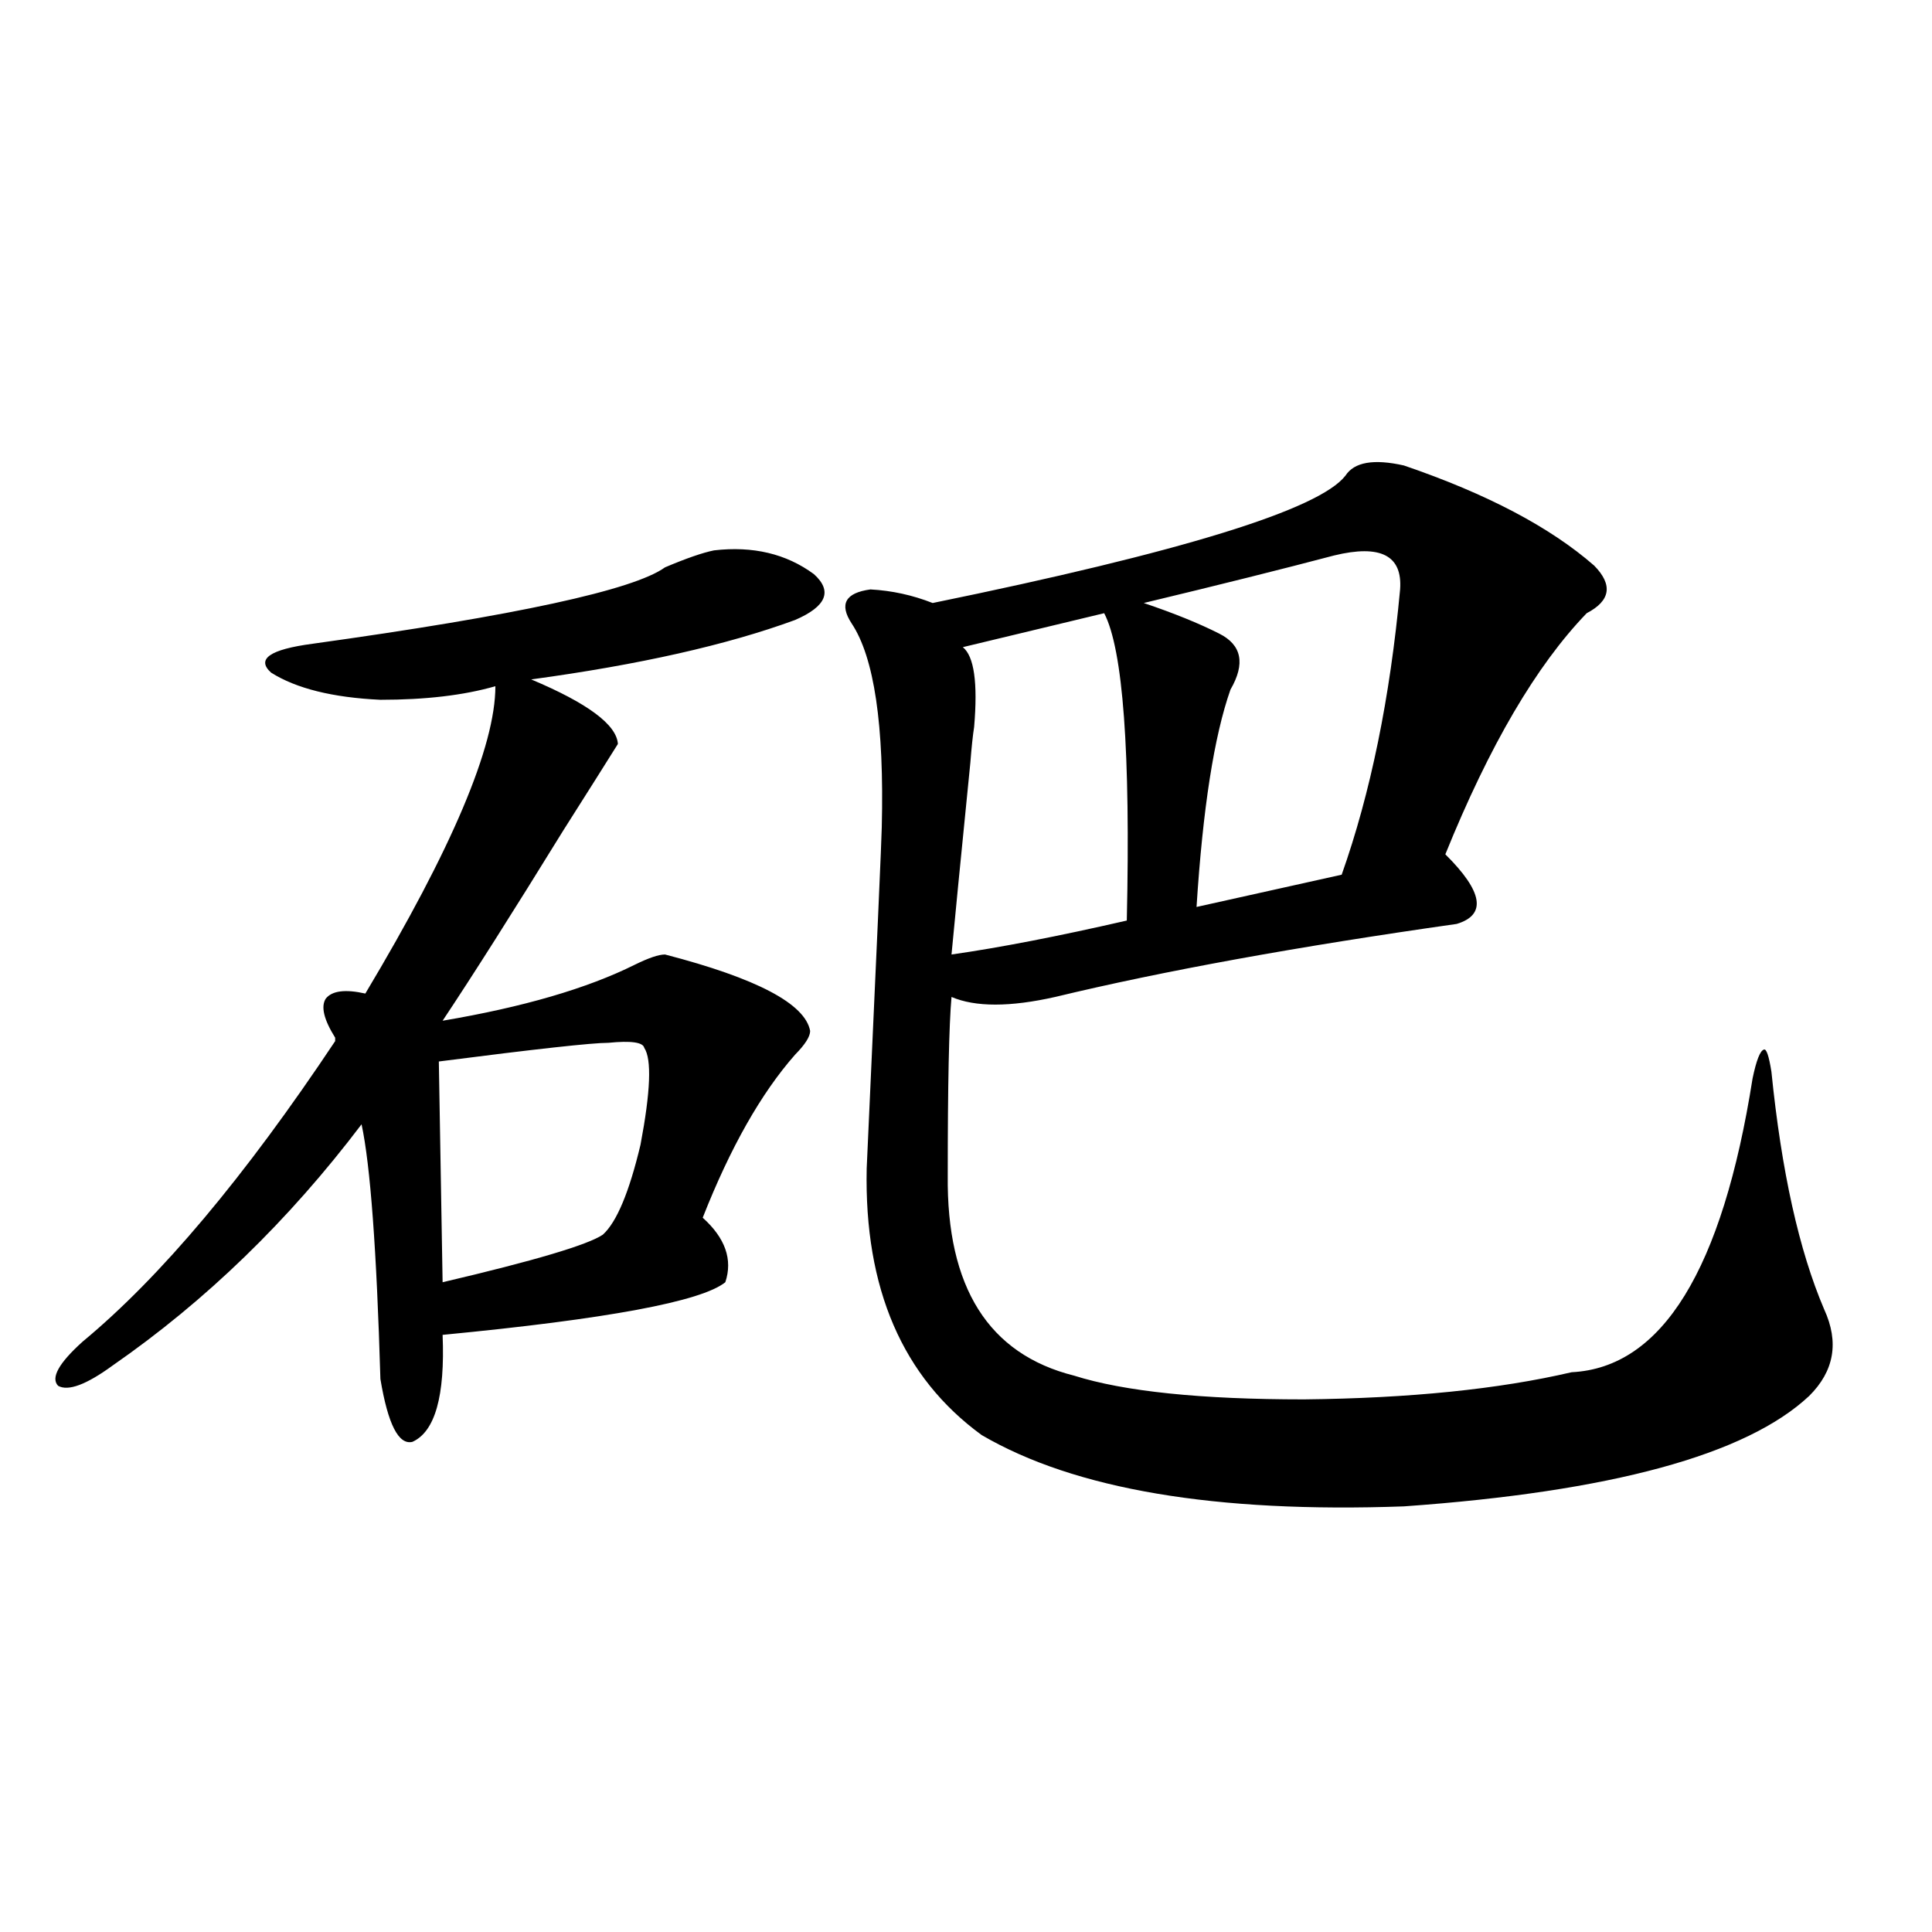 <?xml version="1.0" encoding="utf-8"?>
<!-- Generator: Adobe Illustrator 16.0.0, SVG Export Plug-In . SVG Version: 6.00 Build 0)  -->
<!DOCTYPE svg PUBLIC "-//W3C//DTD SVG 1.1//EN" "http://www.w3.org/Graphics/SVG/1.1/DTD/svg11.dtd">
<svg version="1.1" id="图层_1" xmlns="http://www.w3.org/2000/svg" xmlns:xlink="http://www.w3.org/1999/xlink" x="0px" y="0px"
	 width="1000px" height="1000px" viewBox="0 0 1000 1000" enable-background="new 0 0 1000 1000" xml:space="preserve">
<path d="M369.576,284.871c20.152-2.335,37.393,1.758,51.706,12.305c9.756,8.789,6.494,16.699-9.756,23.73
	c-35.121,12.896-80.653,23.153-136.582,30.762c29.268,12.305,44.222,23.442,44.877,33.398c-5.854,9.38-15.289,24.321-28.292,44.824
	c-26.021,42.188-46.828,75.009-62.438,98.438c41.615-7.031,74.785-16.699,99.51-29.004c7.149-3.516,12.348-5.273,15.609-5.273
	c47.469,12.305,72.514,25.488,75.12,39.551c0,2.938-2.606,7.031-7.805,12.305c-17.561,19.927-33.505,48.052-47.804,84.375
	c11.707,10.547,15.609,21.685,11.707,33.398c-12.362,9.97-61.142,19.048-146.338,27.246c1.296,31.641-3.902,50.098-15.609,55.371
	c-7.164,1.758-12.683-9.077-16.585-32.52c-1.951-66.797-5.213-110.742-9.756-131.836c-37.728,49.81-80.653,91.406-128.777,124.805
	c-13.658,9.97-23.094,13.485-28.292,10.547c-3.902-4.093,0.32-11.714,12.683-22.852c40.319-33.398,83.9-85.254,130.729-155.566
	v-1.758c-5.854-9.366-7.484-16.108-4.878-20.215c3.247-4.093,10.076-4.972,20.487-2.637
	c44.877-74.995,67.315-128.019,67.315-159.082c-16.265,4.696-36.097,7.031-59.511,7.031c-24.725-1.167-43.581-5.851-56.584-14.063
	c-7.805-7.031-0.655-12.003,21.463-14.941c105.363-14.64,166.17-27.823,182.435-39.551
	C355.263,288.978,363.723,286.052,369.576,284.871z M333.479,542.391c-0.655-2.925-6.829-3.804-18.536-2.637
	c-8.46,0-37.728,3.228-87.803,9.668l1.951,114.258c47.469-11.124,75.12-19.336,82.925-24.609
	c7.149-6.44,13.658-21.973,19.512-46.582C336.727,564.954,337.382,548.255,333.479,542.391z M726.641,240.926
	c42.926,14.653,75.761,31.942,98.534,51.855c9.756,9.97,8.445,18.169-3.902,24.609c-26.021,26.958-50.41,68.555-73.169,124.805
	c19.512,19.336,21.463,31.353,5.854,36.035c-82.604,11.728-151.871,24.321-207.8,37.793c-23.414,5.273-41.31,5.273-53.657,0
	c-1.311,14.653-1.951,45.415-1.951,92.285c-0.655,58.008,21.128,92.587,65.364,103.711c26.006,8.212,65.685,12.305,119.021,12.305
	c54.633-0.577,100.806-5.273,138.533-14.063c46.828-2.335,78.047-53.022,93.656-152.051c1.951-9.366,3.902-14.351,5.854-14.941
	c1.296-0.577,2.592,3.228,3.902,11.426c5.198,51.567,14.299,92.587,27.316,123.047c7.805,17.001,5.198,31.942-7.805,44.824
	c-32.529,30.474-102.437,49.521-209.751,57.129c-97.559,3.516-170.407-8.789-218.531-36.914
	c-40.975-29.883-60.821-75.874-59.511-137.988c5.198-113.667,7.805-172.554,7.805-176.66c1.296-52.734-3.902-87.891-15.609-105.469
	c-6.509-9.956-3.262-15.82,9.756-17.578c11.052,0.591,21.783,2.938,32.194,7.031c128.777-26.367,199.995-48.34,213.653-65.918
	C700.94,239.168,711.031,237.41,726.641,240.926z M571.522,317.391l-73.169,17.578c5.854,4.696,7.805,18.457,5.854,41.309
	c-0.655,4.106-1.311,10.259-1.951,18.457c-5.213,52.157-8.46,85.254-9.756,99.316c24.71-3.516,54.953-9.366,90.729-17.578
	C585.181,389.173,581.278,336.149,571.522,317.391z M690.544,287.508c-26.676,7.031-59.511,15.243-98.534,24.609
	c15.609,5.273,28.612,10.547,39.023,15.82c11.707,5.864,13.658,15.532,5.854,29.004c-8.46,24.032-14.313,61.523-17.561,112.5
	l75.12-16.699c14.954-42.188,25.03-91.406,30.243-147.656C725.985,287.508,714.599,281.657,690.544,287.508z"/>
</svg>
